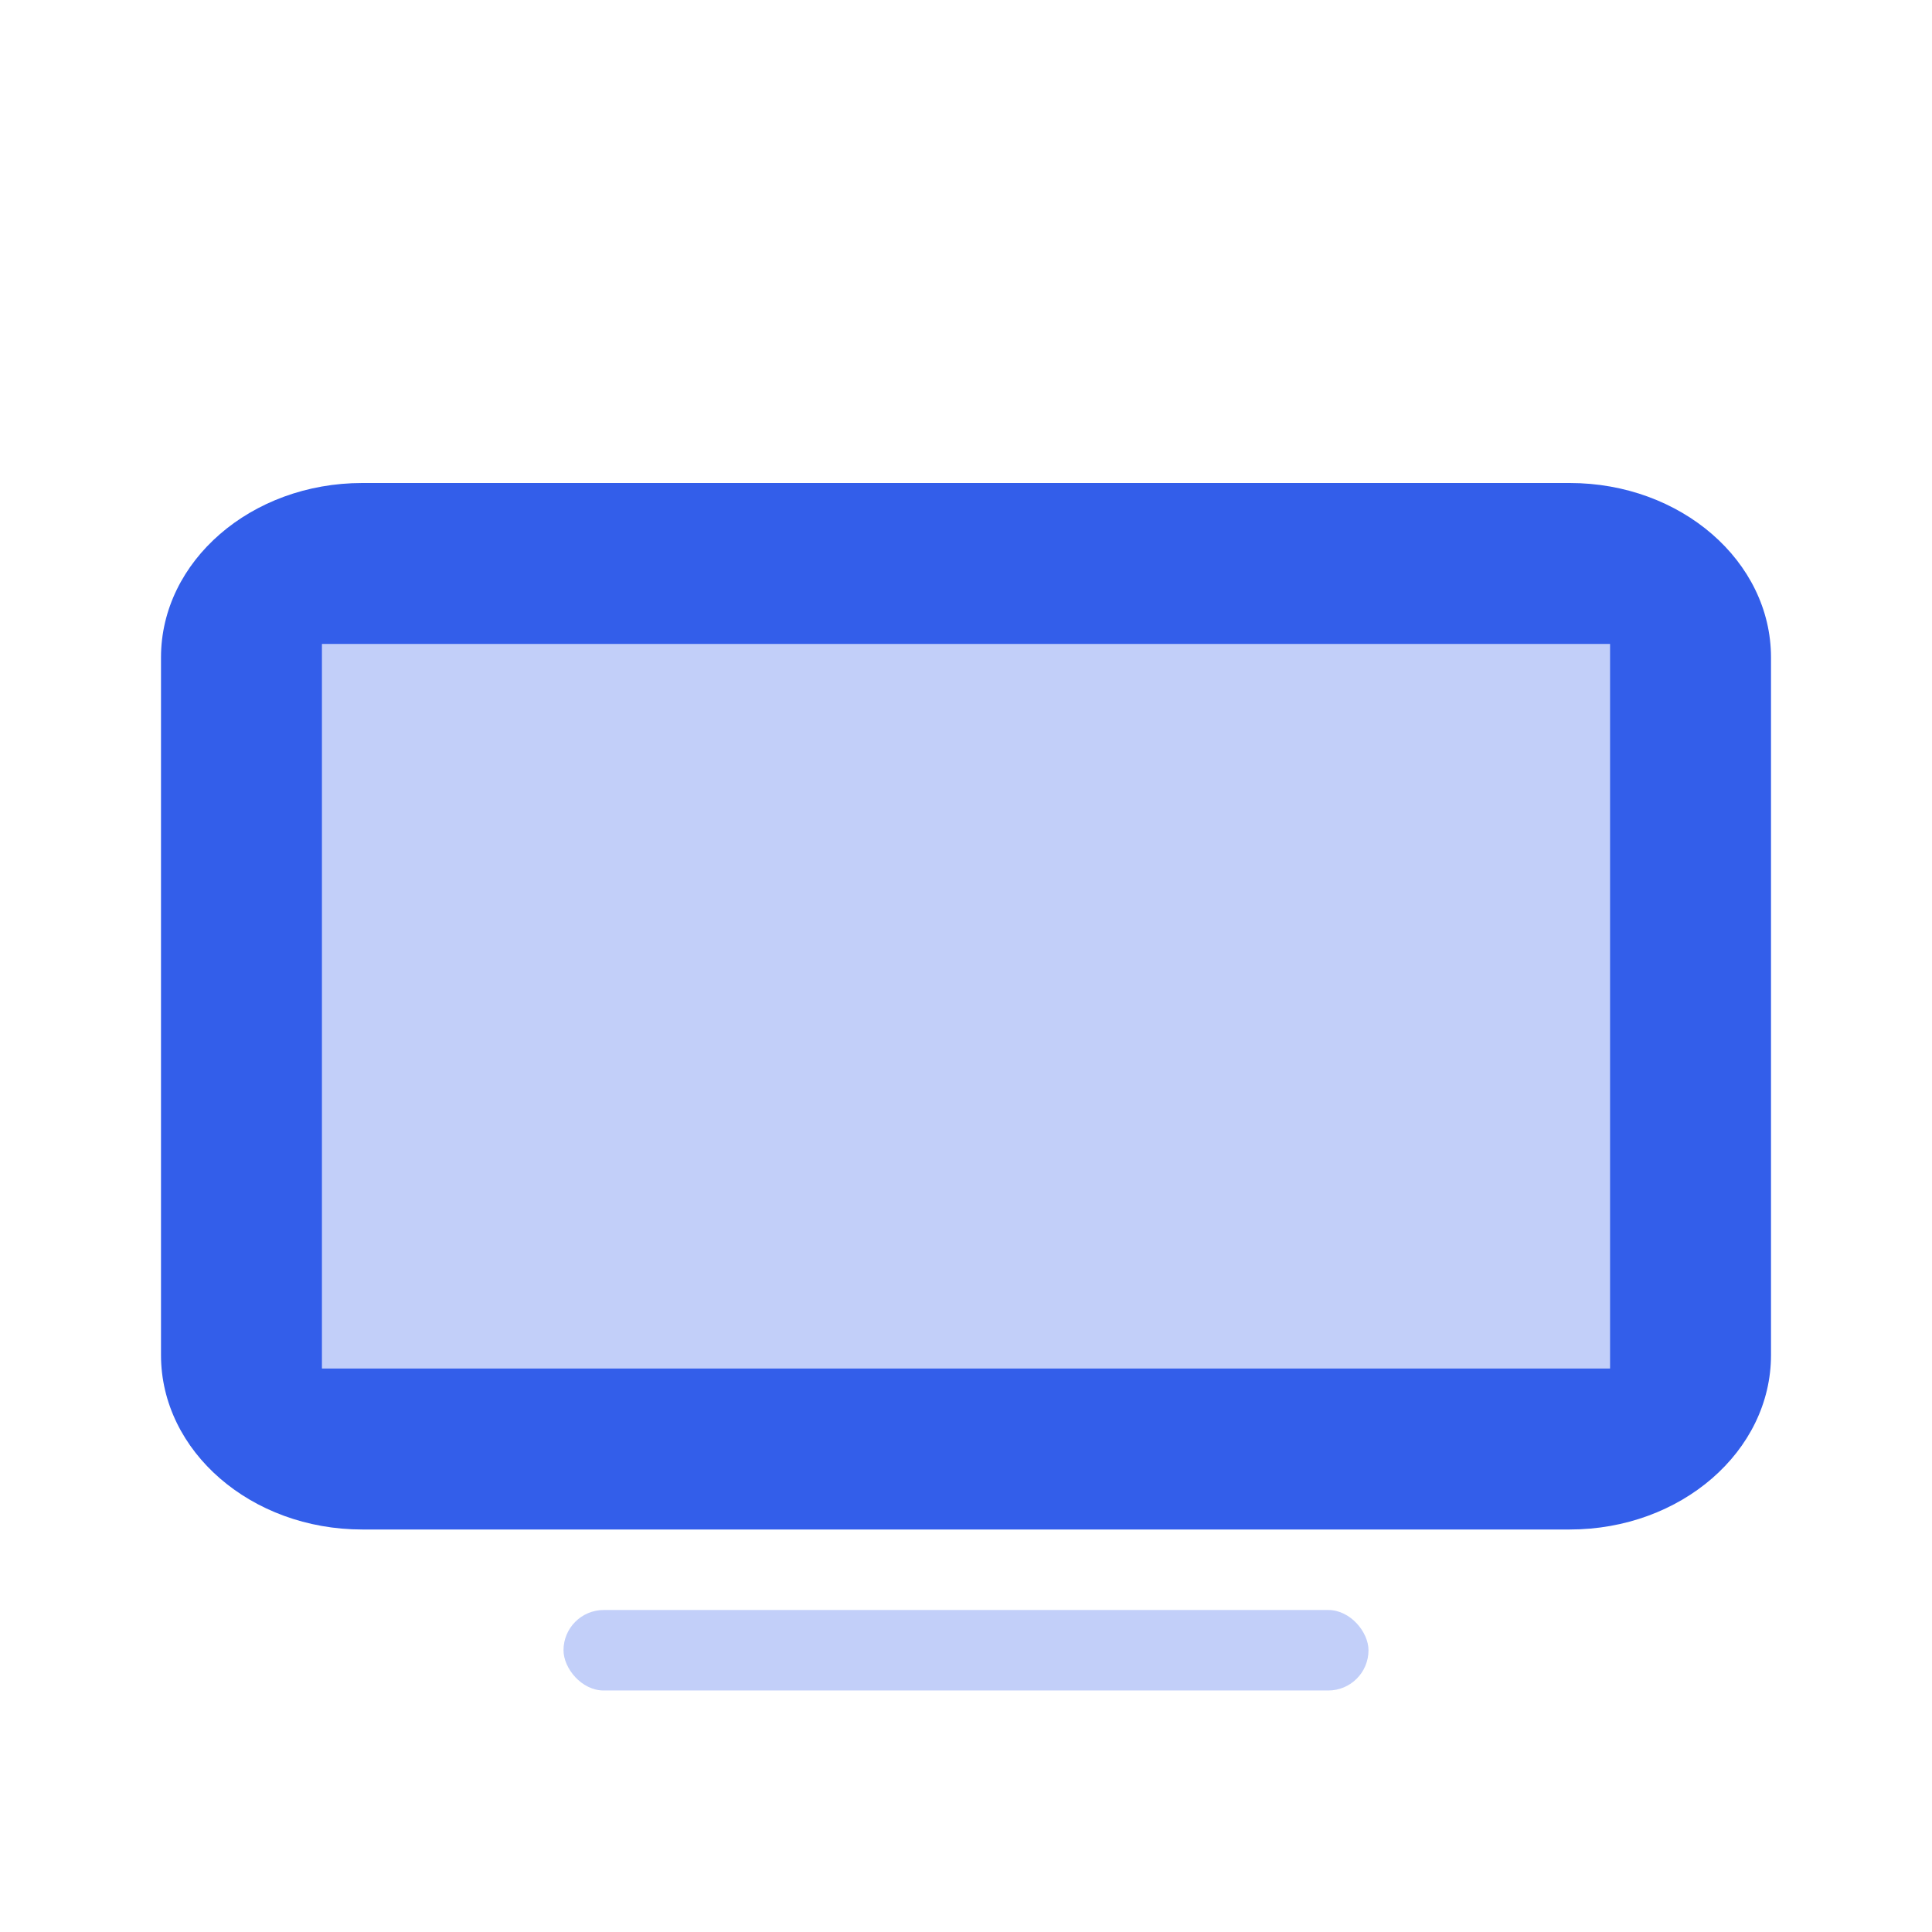 <svg width="24" height="24" viewBox="0 0 24 24" xmlns="http://www.w3.org/2000/svg"><g fill="none" fill-rule="evenodd"><path d="M0 0h24v24H0z"/><path d="M4.5 6h15c1.38 0 2.5.97 2.5 2.167v8.666C22 18.03 20.88 19 19.5 19h-15C3.12 19 2 18.03 2 16.833V8.167C2 6.97 3.12 6 4.5 6zM4 8v9h16V8H4z" fill="#335EEA"/><path fill="#335EEA" opacity=".3" d="M4 8v9h16V8z"/><rect fill="#335EEA" opacity=".3" x="7" y="20" width="10" height="1" rx=".5"/></g></svg>